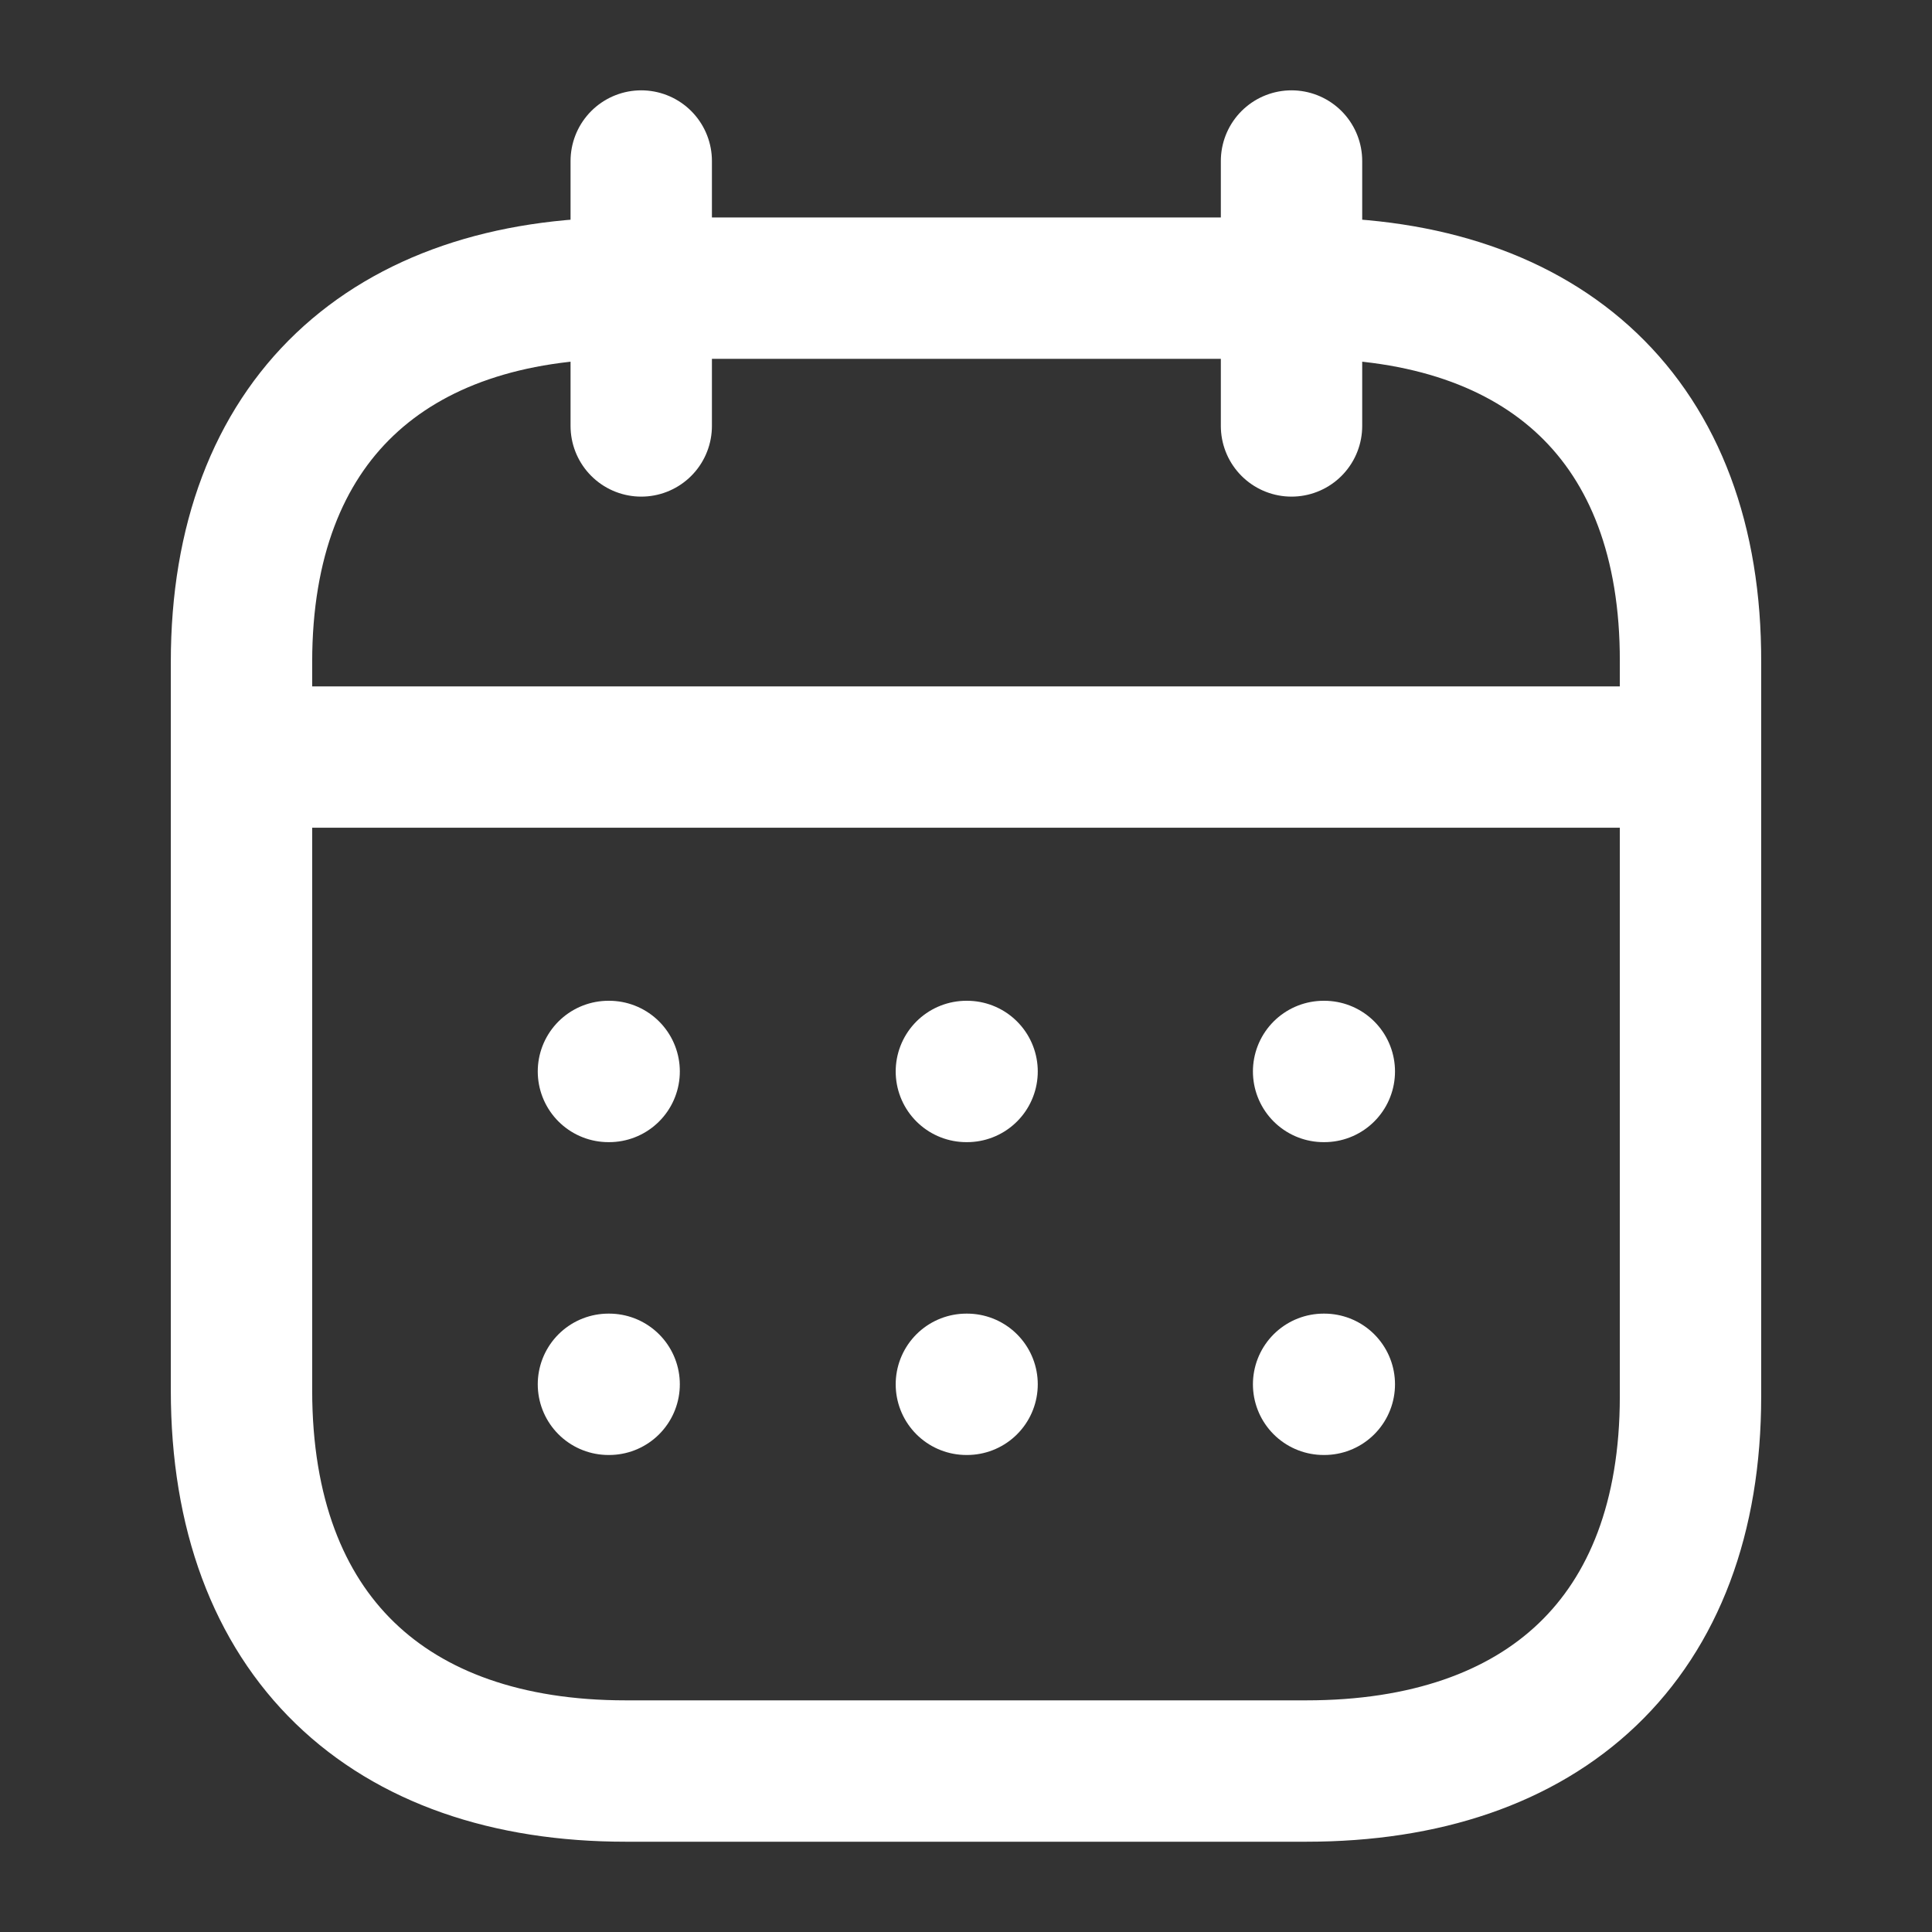 <svg id="Iconly_Light_Calendar" data-name="Iconly/Light/Calendar" xmlns="http://www.w3.org/2000/svg" width="41" height="41" viewBox="0 0 41 41">
  <rect x="0" y="0" width="41" height="41" fill="#333333" stroke="none"/>
  <g id="Calendar" transform="translate(5.125 3.417)">
    <path id="Line_200" d="M0,.473H30.449" transform="translate(0.158 12.176)" fill="none" stroke="#fff" stroke-linecap="round" stroke-linejoin="round" stroke-miterlimit="10" stroke-width="3"/>
    <path id="Line_201" d="M.459.473H.474" transform="translate(22.505 18.848)" fill="none" stroke="#fff" stroke-linecap="round" stroke-linejoin="round" stroke-miterlimit="10" stroke-width="3"/>
    <path id="Line_202" d="M.459.473H.474" transform="translate(14.924 18.848)" fill="none" stroke="#fff" stroke-linecap="round" stroke-linejoin="round" stroke-miterlimit="10" stroke-width="3"/>
    <path id="Line_203" d="M.459.473H.474" transform="translate(7.328 18.848)" fill="none" stroke="#fff" stroke-linecap="round" stroke-linejoin="round" stroke-miterlimit="10" stroke-width="3"/>
    <path id="Line_204" d="M.459.473H.474" transform="translate(22.505 25.487)" fill="none" stroke="#fff" stroke-linecap="round" stroke-linejoin="round" stroke-miterlimit="10" stroke-width="3"/>
    <path id="Line_205" d="M.459.473H.474" transform="translate(14.924 25.487)" fill="none" stroke="#fff" stroke-linecap="round" stroke-linejoin="round" stroke-miterlimit="10" stroke-width="3"/>
    <path id="Line_206" d="M.459.473H.474" transform="translate(7.328 25.487)" fill="none" stroke="#fff" stroke-linecap="round" stroke-linejoin="round" stroke-miterlimit="10" stroke-width="3"/>
    <path id="Line_207" d="M.463,0V5.622" transform="translate(21.82 0)" fill="none" stroke="#fff" stroke-linecap="round" stroke-linejoin="round" stroke-miterlimit="10" stroke-width="3"/>
    <path id="Line_208" d="M.463,0V5.622" transform="translate(8.02 0)" fill="none" stroke="#fff" stroke-linecap="round" stroke-linejoin="round" stroke-miterlimit="10" stroke-width="3"/>
    <path id="Path" d="M22.615,0H8.15C3.134,0,0,2.795,0,7.932v15.46c0,5.218,3.134,8.077,8.15,8.077H22.6c5.033,0,8.15-2.811,8.15-7.948V7.932C30.766,2.795,27.648,0,22.615,0Z" transform="translate(0 2.698)" fill="none" stroke="#fff" stroke-linecap="round" stroke-linejoin="round" stroke-miterlimit="10" stroke-width="3"/>
  </g>
</svg>
